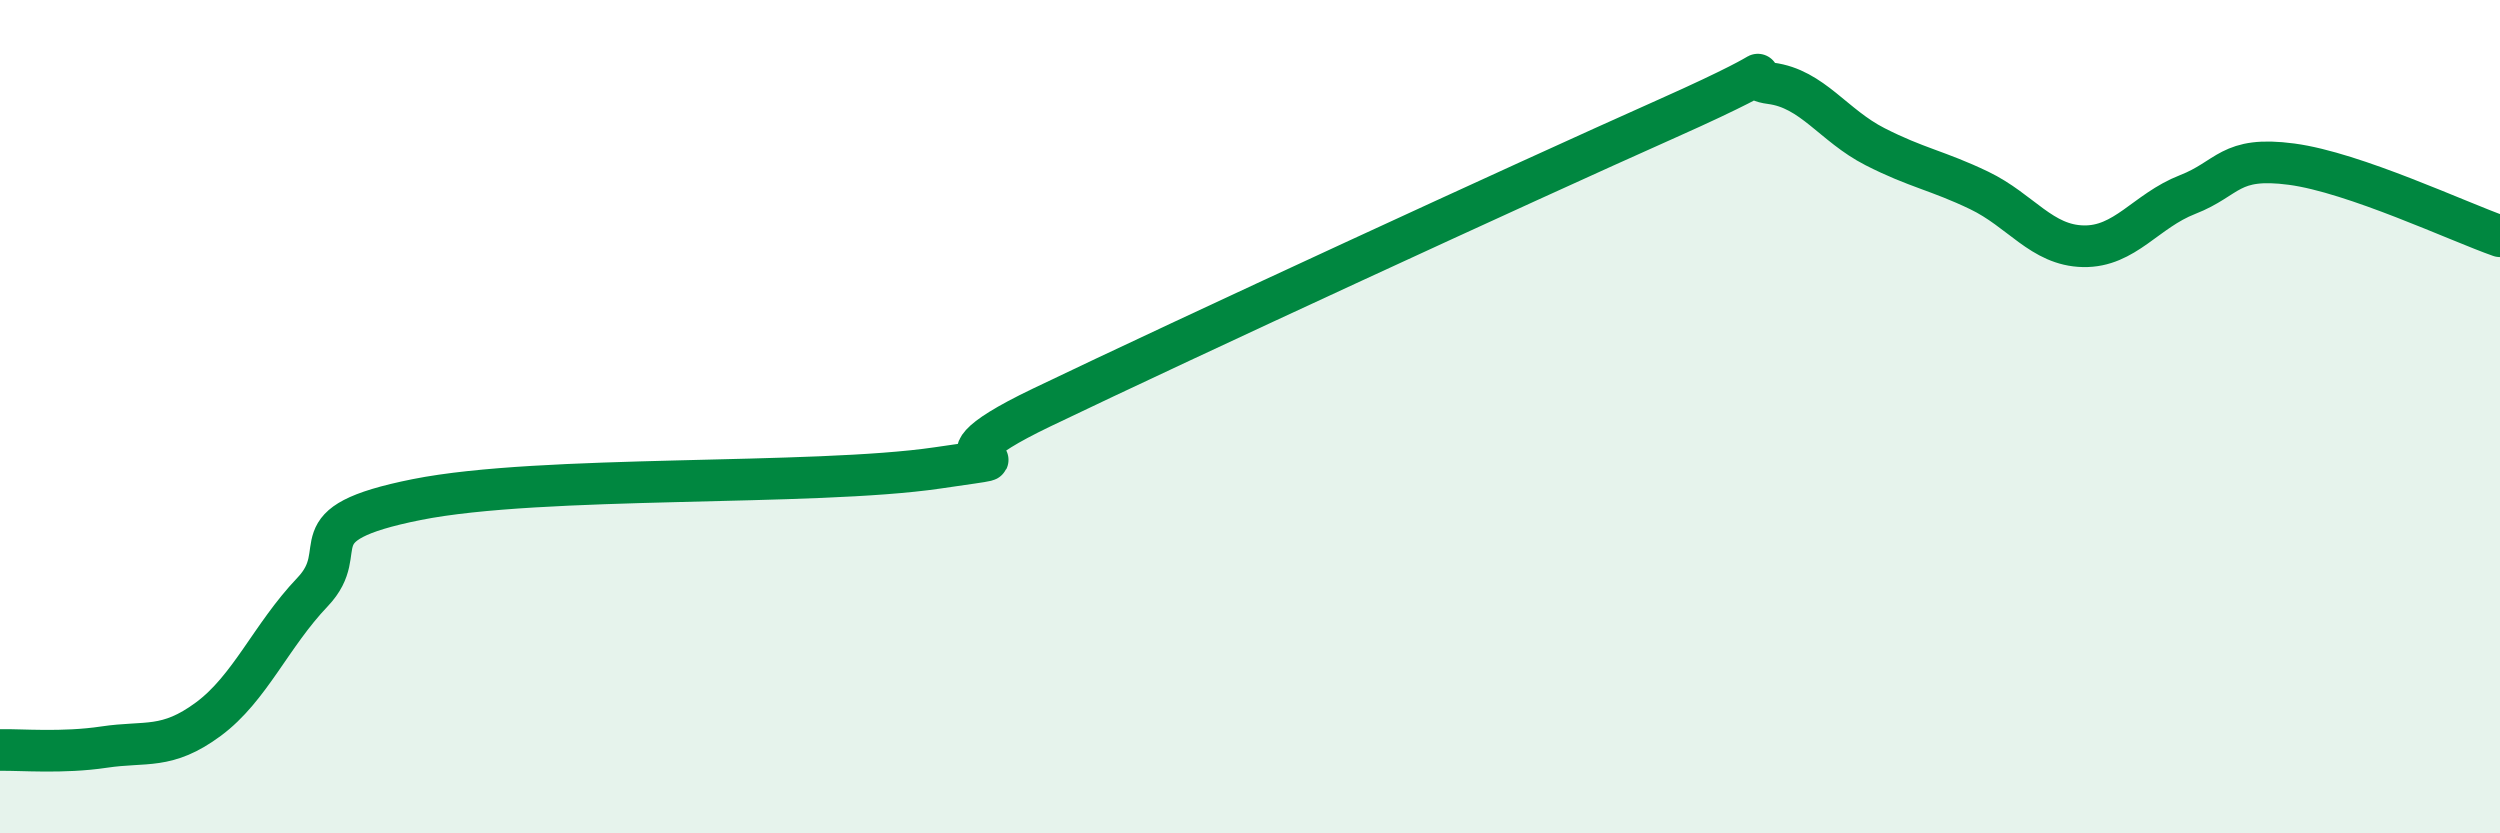 
    <svg width="60" height="20" viewBox="0 0 60 20" xmlns="http://www.w3.org/2000/svg">
      <path
        d="M 0,18 C 0.5,17.99 1.5,18.08 2.5,17.93 C 3.5,17.78 4,18 5,17.26 C 6,16.52 6.5,15.26 7.5,14.21 C 8.5,13.16 7,12.59 10,11.99 C 13,11.39 19.5,11.67 22.5,11.23 C 25.5,10.79 21.5,11.46 25,9.78 C 28.5,8.1 36.5,4.41 40,2.85 C 43.5,1.29 41.5,1.87 42.5,2 C 43.5,2.13 44,3.01 45,3.52 C 46,4.03 46.5,4.09 47.5,4.57 C 48.5,5.05 49,5.89 50,5.91 C 51,5.93 51.5,5.06 52.5,4.67 C 53.5,4.28 53.5,3.74 55,3.94 C 56.5,4.14 59,5.32 60,5.67L60 20L0 20Z"
        fill="#008740"
        opacity="0.1"
        stroke-linecap="round"
        stroke-linejoin="round"
      />
      <path
        d="M 0,18 C 0.5,17.99 1.5,18.08 2.5,17.93 C 3.5,17.78 4,18 5,17.26 C 6,16.52 6.5,15.26 7.5,14.21 C 8.5,13.16 7,12.59 10,11.99 C 13,11.39 19.5,11.67 22.5,11.23 C 25.5,10.79 21.5,11.46 25,9.78 C 28.5,8.1 36.5,4.41 40,2.85 C 43.5,1.29 41.5,1.87 42.5,2 C 43.5,2.13 44,3.01 45,3.52 C 46,4.03 46.5,4.09 47.5,4.57 C 48.5,5.05 49,5.89 50,5.91 C 51,5.93 51.5,5.06 52.5,4.67 C 53.5,4.28 53.5,3.74 55,3.94 C 56.5,4.14 59,5.32 60,5.67"
        stroke="#008740"
        stroke-width="1"
        fill="none"
        stroke-linecap="round"
        stroke-linejoin="round"
      />
    </svg>
  